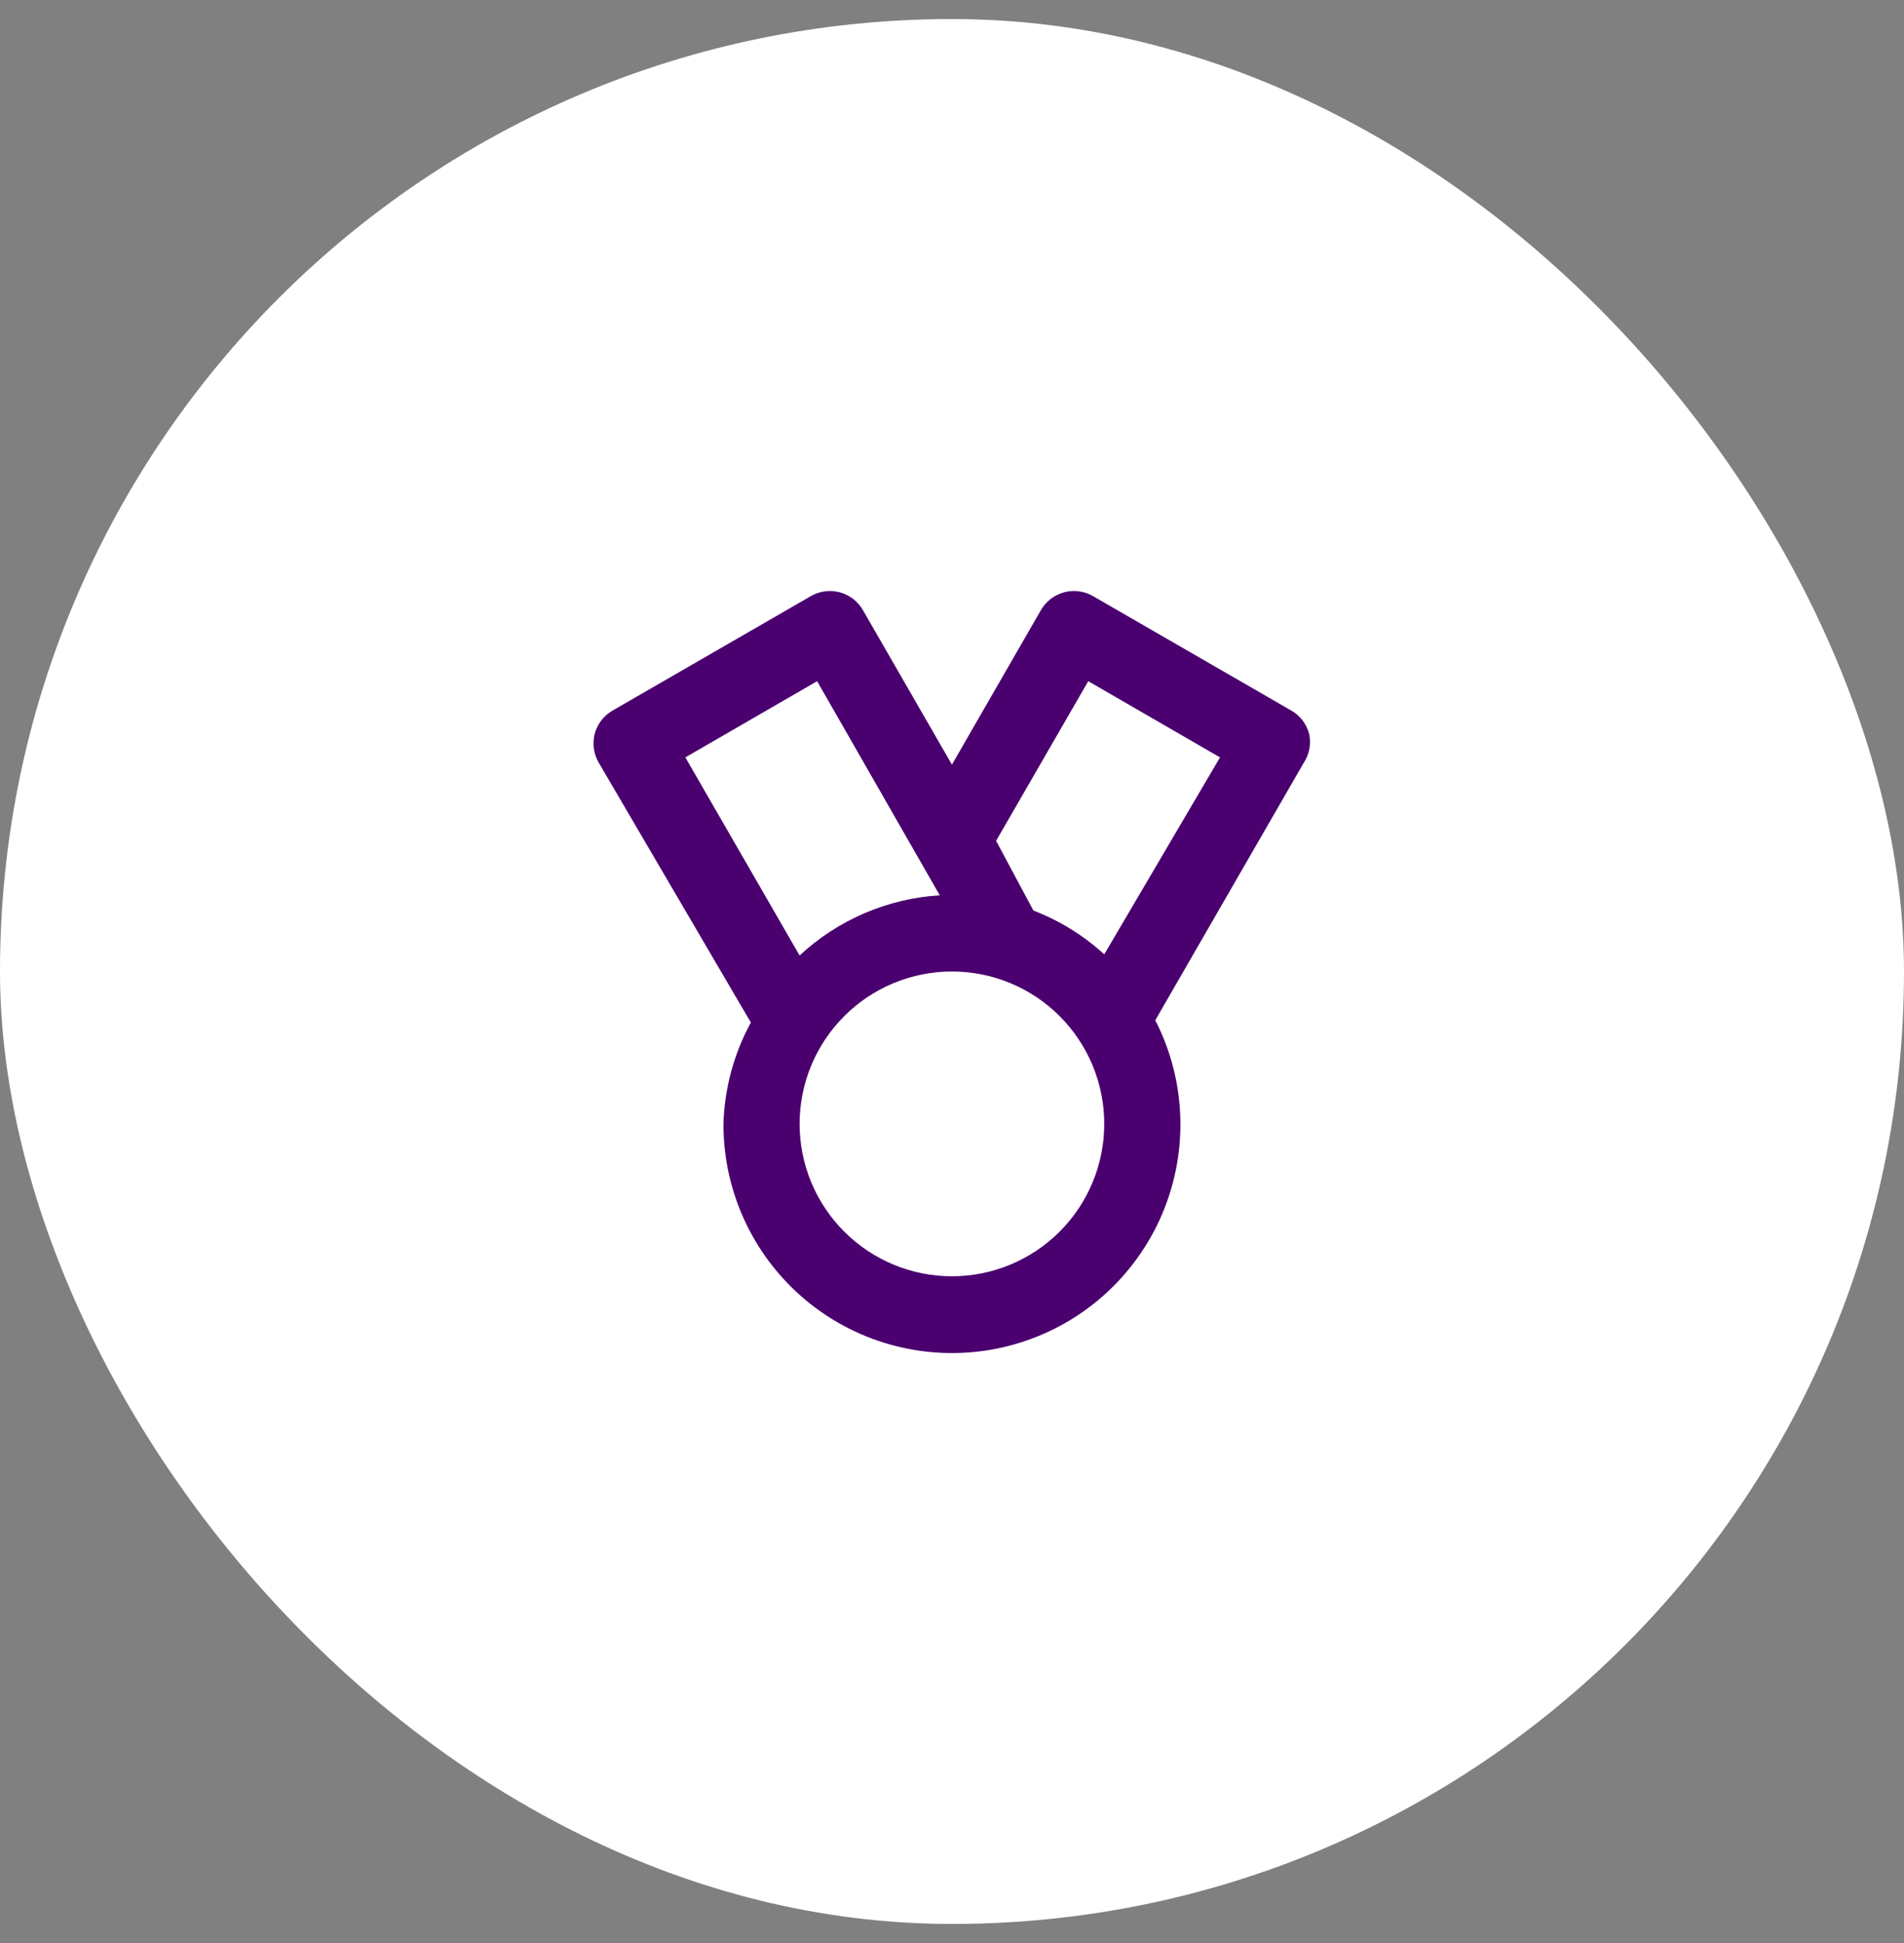 <?xml version="1.0" encoding="UTF-8"?> <svg xmlns="http://www.w3.org/2000/svg" width="50" height="51" viewBox="0 0 50 51" fill="none"><rect x="0" y="0" width="50" height="51" fill="#808080" stroke="none"/> <rect y="0.5" width="50" height="50" rx="25" fill="white"></rect> <path d="M34.378 19.26C34.344 19.132 34.285 19.013 34.205 18.908C34.124 18.803 34.023 18.715 33.908 18.65L28.708 15.65C28.595 15.583 28.469 15.54 28.339 15.522C28.209 15.504 28.076 15.512 27.949 15.546C27.821 15.579 27.702 15.637 27.597 15.717C27.492 15.797 27.404 15.896 27.338 16.01L24.998 20.07L22.658 16.01C22.592 15.896 22.504 15.797 22.399 15.717C22.295 15.637 22.175 15.579 22.048 15.546C21.921 15.512 21.788 15.504 21.658 15.522C21.527 15.54 21.402 15.583 21.288 15.65L16.088 18.65C15.974 18.715 15.873 18.803 15.792 18.908C15.712 19.013 15.652 19.132 15.618 19.26C15.552 19.513 15.588 19.783 15.718 20.01L19.718 26.84C19.272 27.657 19.025 28.569 18.998 29.5C18.996 30.408 19.2 31.305 19.595 32.123C19.989 32.941 20.565 33.659 21.277 34.222C21.99 34.786 22.821 35.18 23.708 35.375C24.595 35.571 25.515 35.562 26.398 35.35C27.281 35.138 28.105 34.729 28.807 34.152C29.508 33.576 30.07 32.847 30.45 32.022C30.829 31.197 31.016 30.296 30.997 29.388C30.978 28.48 30.753 27.588 30.338 26.78L34.238 20.02C34.311 19.909 34.361 19.785 34.385 19.654C34.409 19.523 34.407 19.39 34.378 19.26ZM17.998 19.88L21.458 17.88L24.678 23.5C23.306 23.585 22.005 24.143 20.998 25.08L17.998 19.88ZM24.998 33.5C23.938 33.5 22.92 33.078 22.17 32.328C21.42 31.578 20.998 30.561 20.998 29.5C20.998 28.439 21.42 27.422 22.17 26.672C22.92 25.921 23.938 25.5 24.998 25.5C26.059 25.5 27.077 25.921 27.827 26.672C28.577 27.422 28.998 28.439 28.998 29.5C28.998 30.561 28.577 31.578 27.827 32.328C27.077 33.078 26.059 33.5 24.998 33.5ZM28.998 25.05C28.456 24.554 27.825 24.164 27.138 23.9L26.158 22.07L28.578 17.88L32.038 19.88L28.998 25.05Z" fill="#4A006F"></path> </svg> 